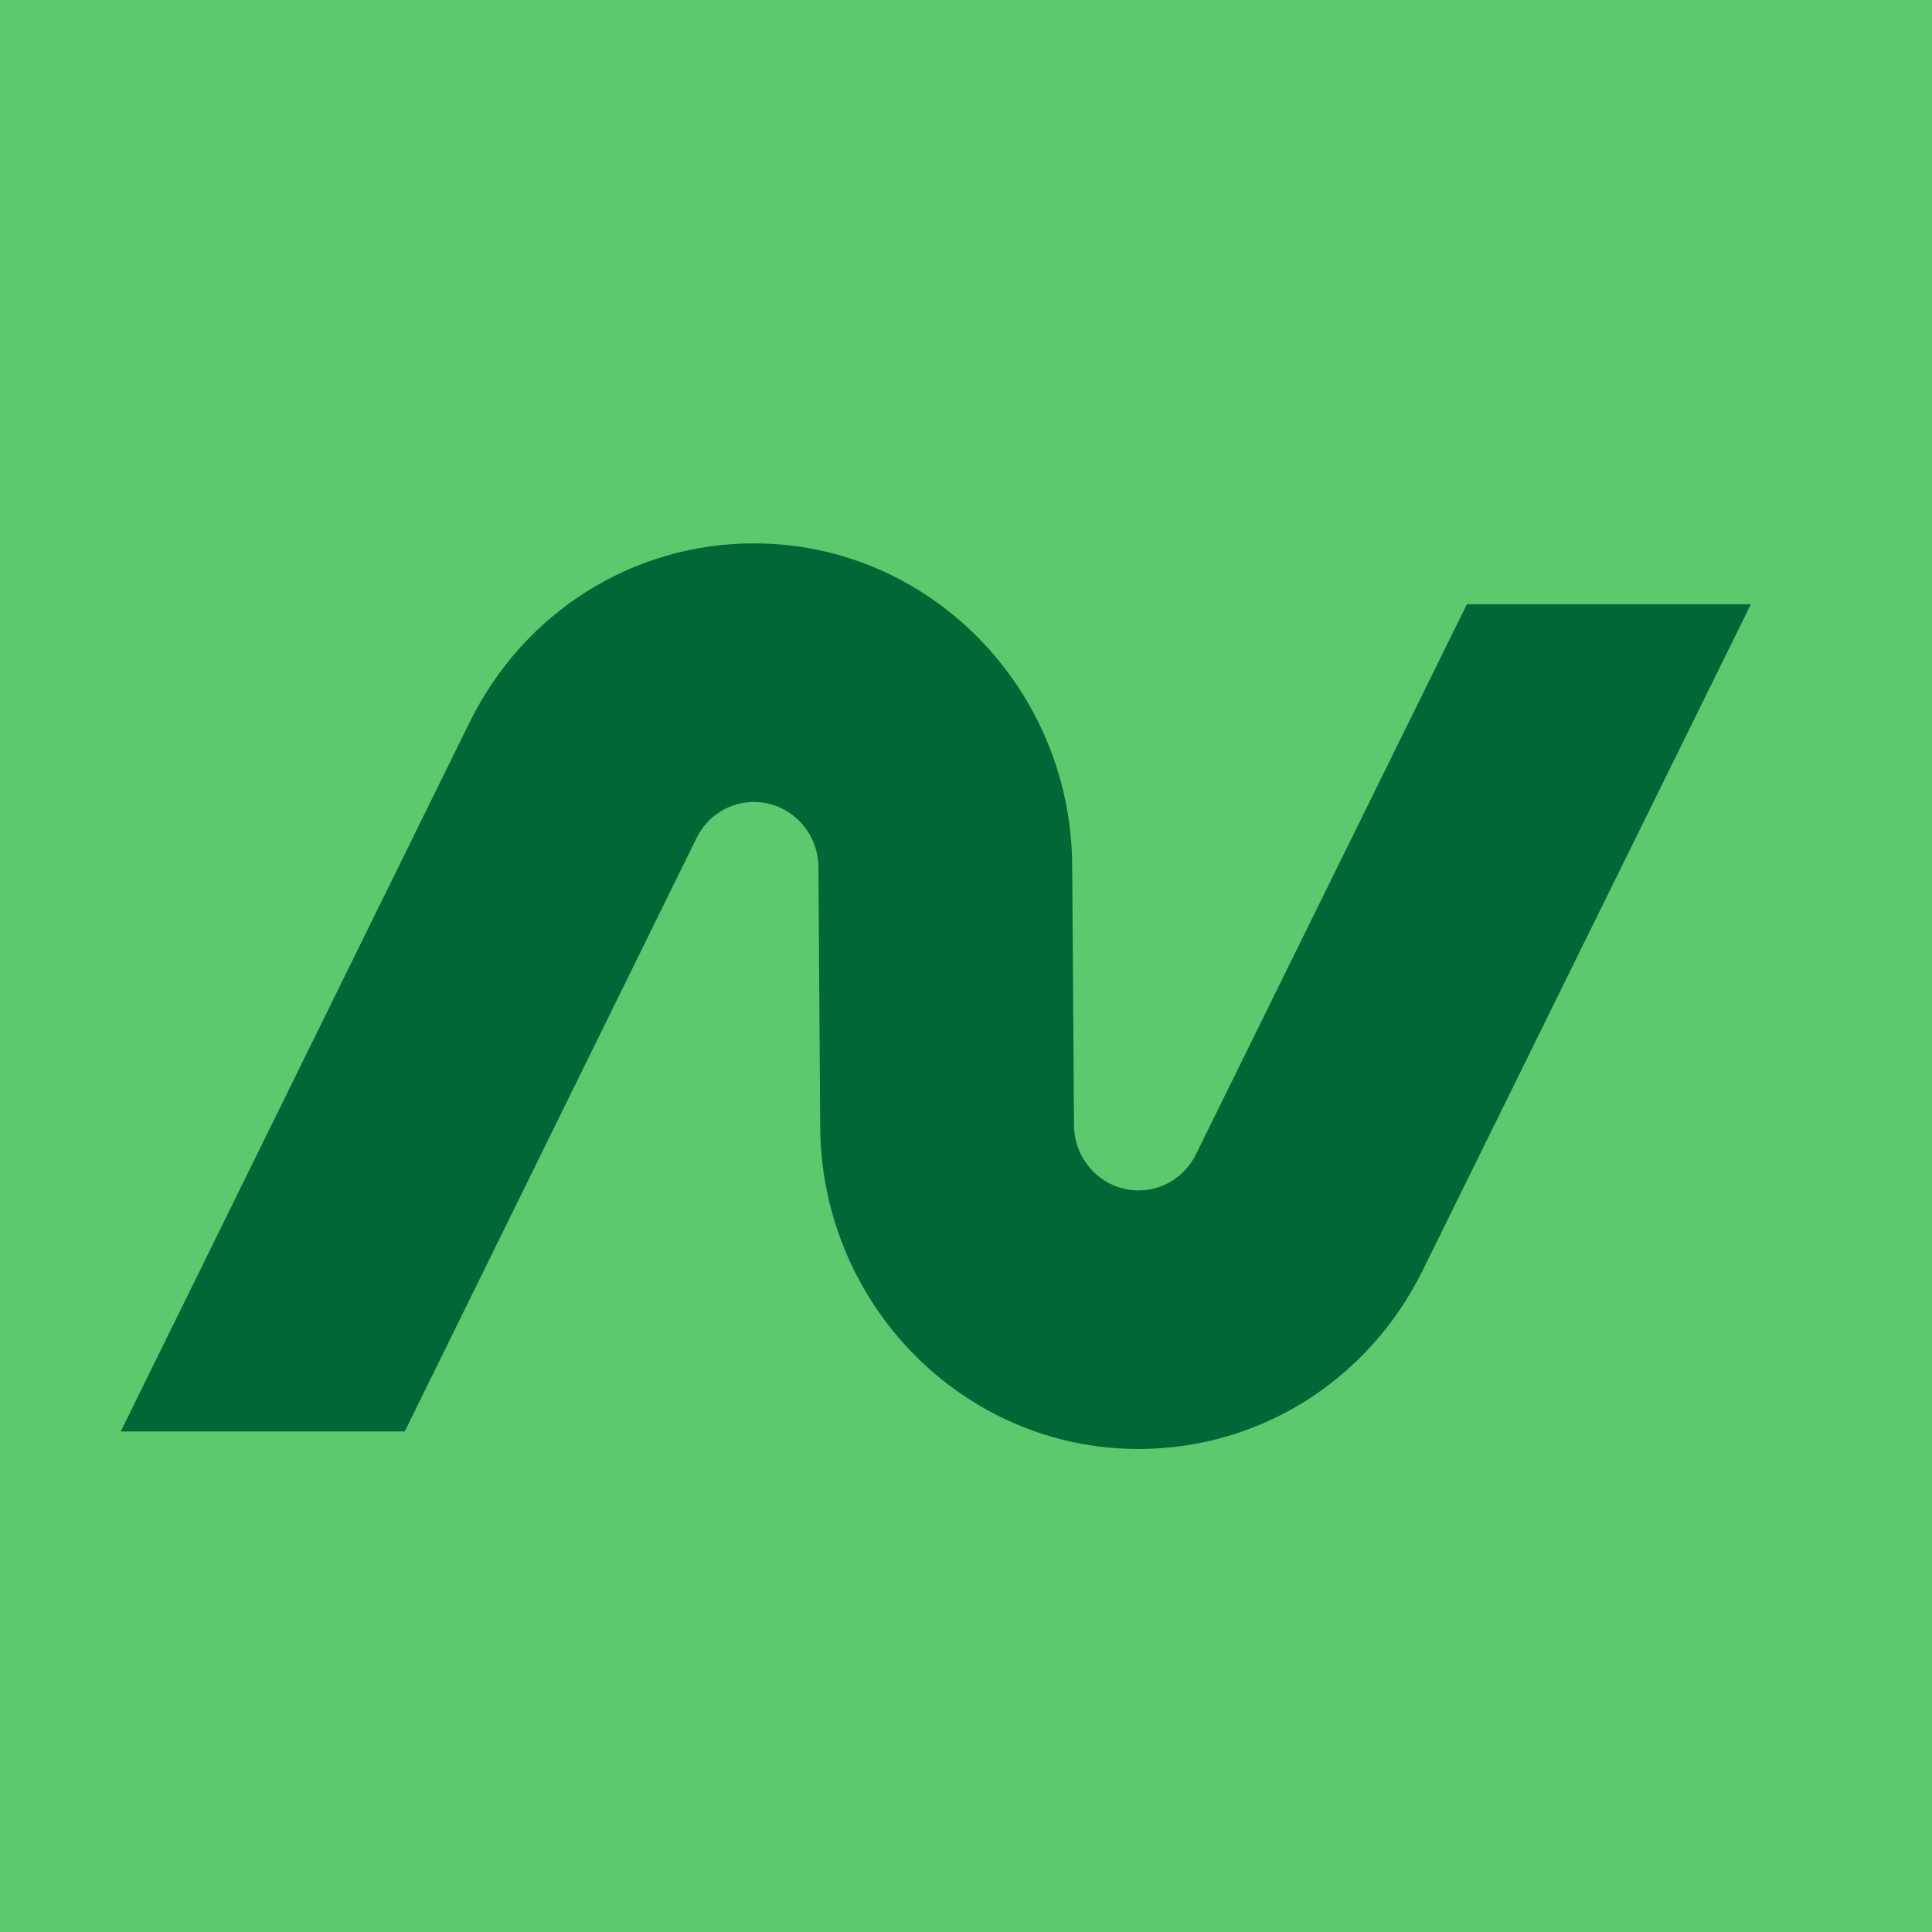 <svg width="32" height="32" viewBox="0 0 32 32" fill="none" xmlns="http://www.w3.org/2000/svg">
<rect width="32" height="32" fill="#5BC96D"/>
<path d="M24.296 10.008L19.809 19.118C19.627 19.488 19.262 19.717 18.856 19.717C18.267 19.717 17.789 19.229 17.789 18.631L17.759 14.372C17.759 11.409 15.395 9 12.489 9C10.485 9 8.681 10.134 7.78 11.96L2 23.709H6.704L11.536 13.882C11.717 13.512 12.083 13.283 12.489 13.283C13.077 13.283 13.556 13.771 13.556 14.371L13.585 18.629C13.585 21.591 15.95 24 18.856 24C20.859 24 22.664 22.867 23.565 21.04L29 10.008H24.296Z" fill="#006736"/>
</svg>
